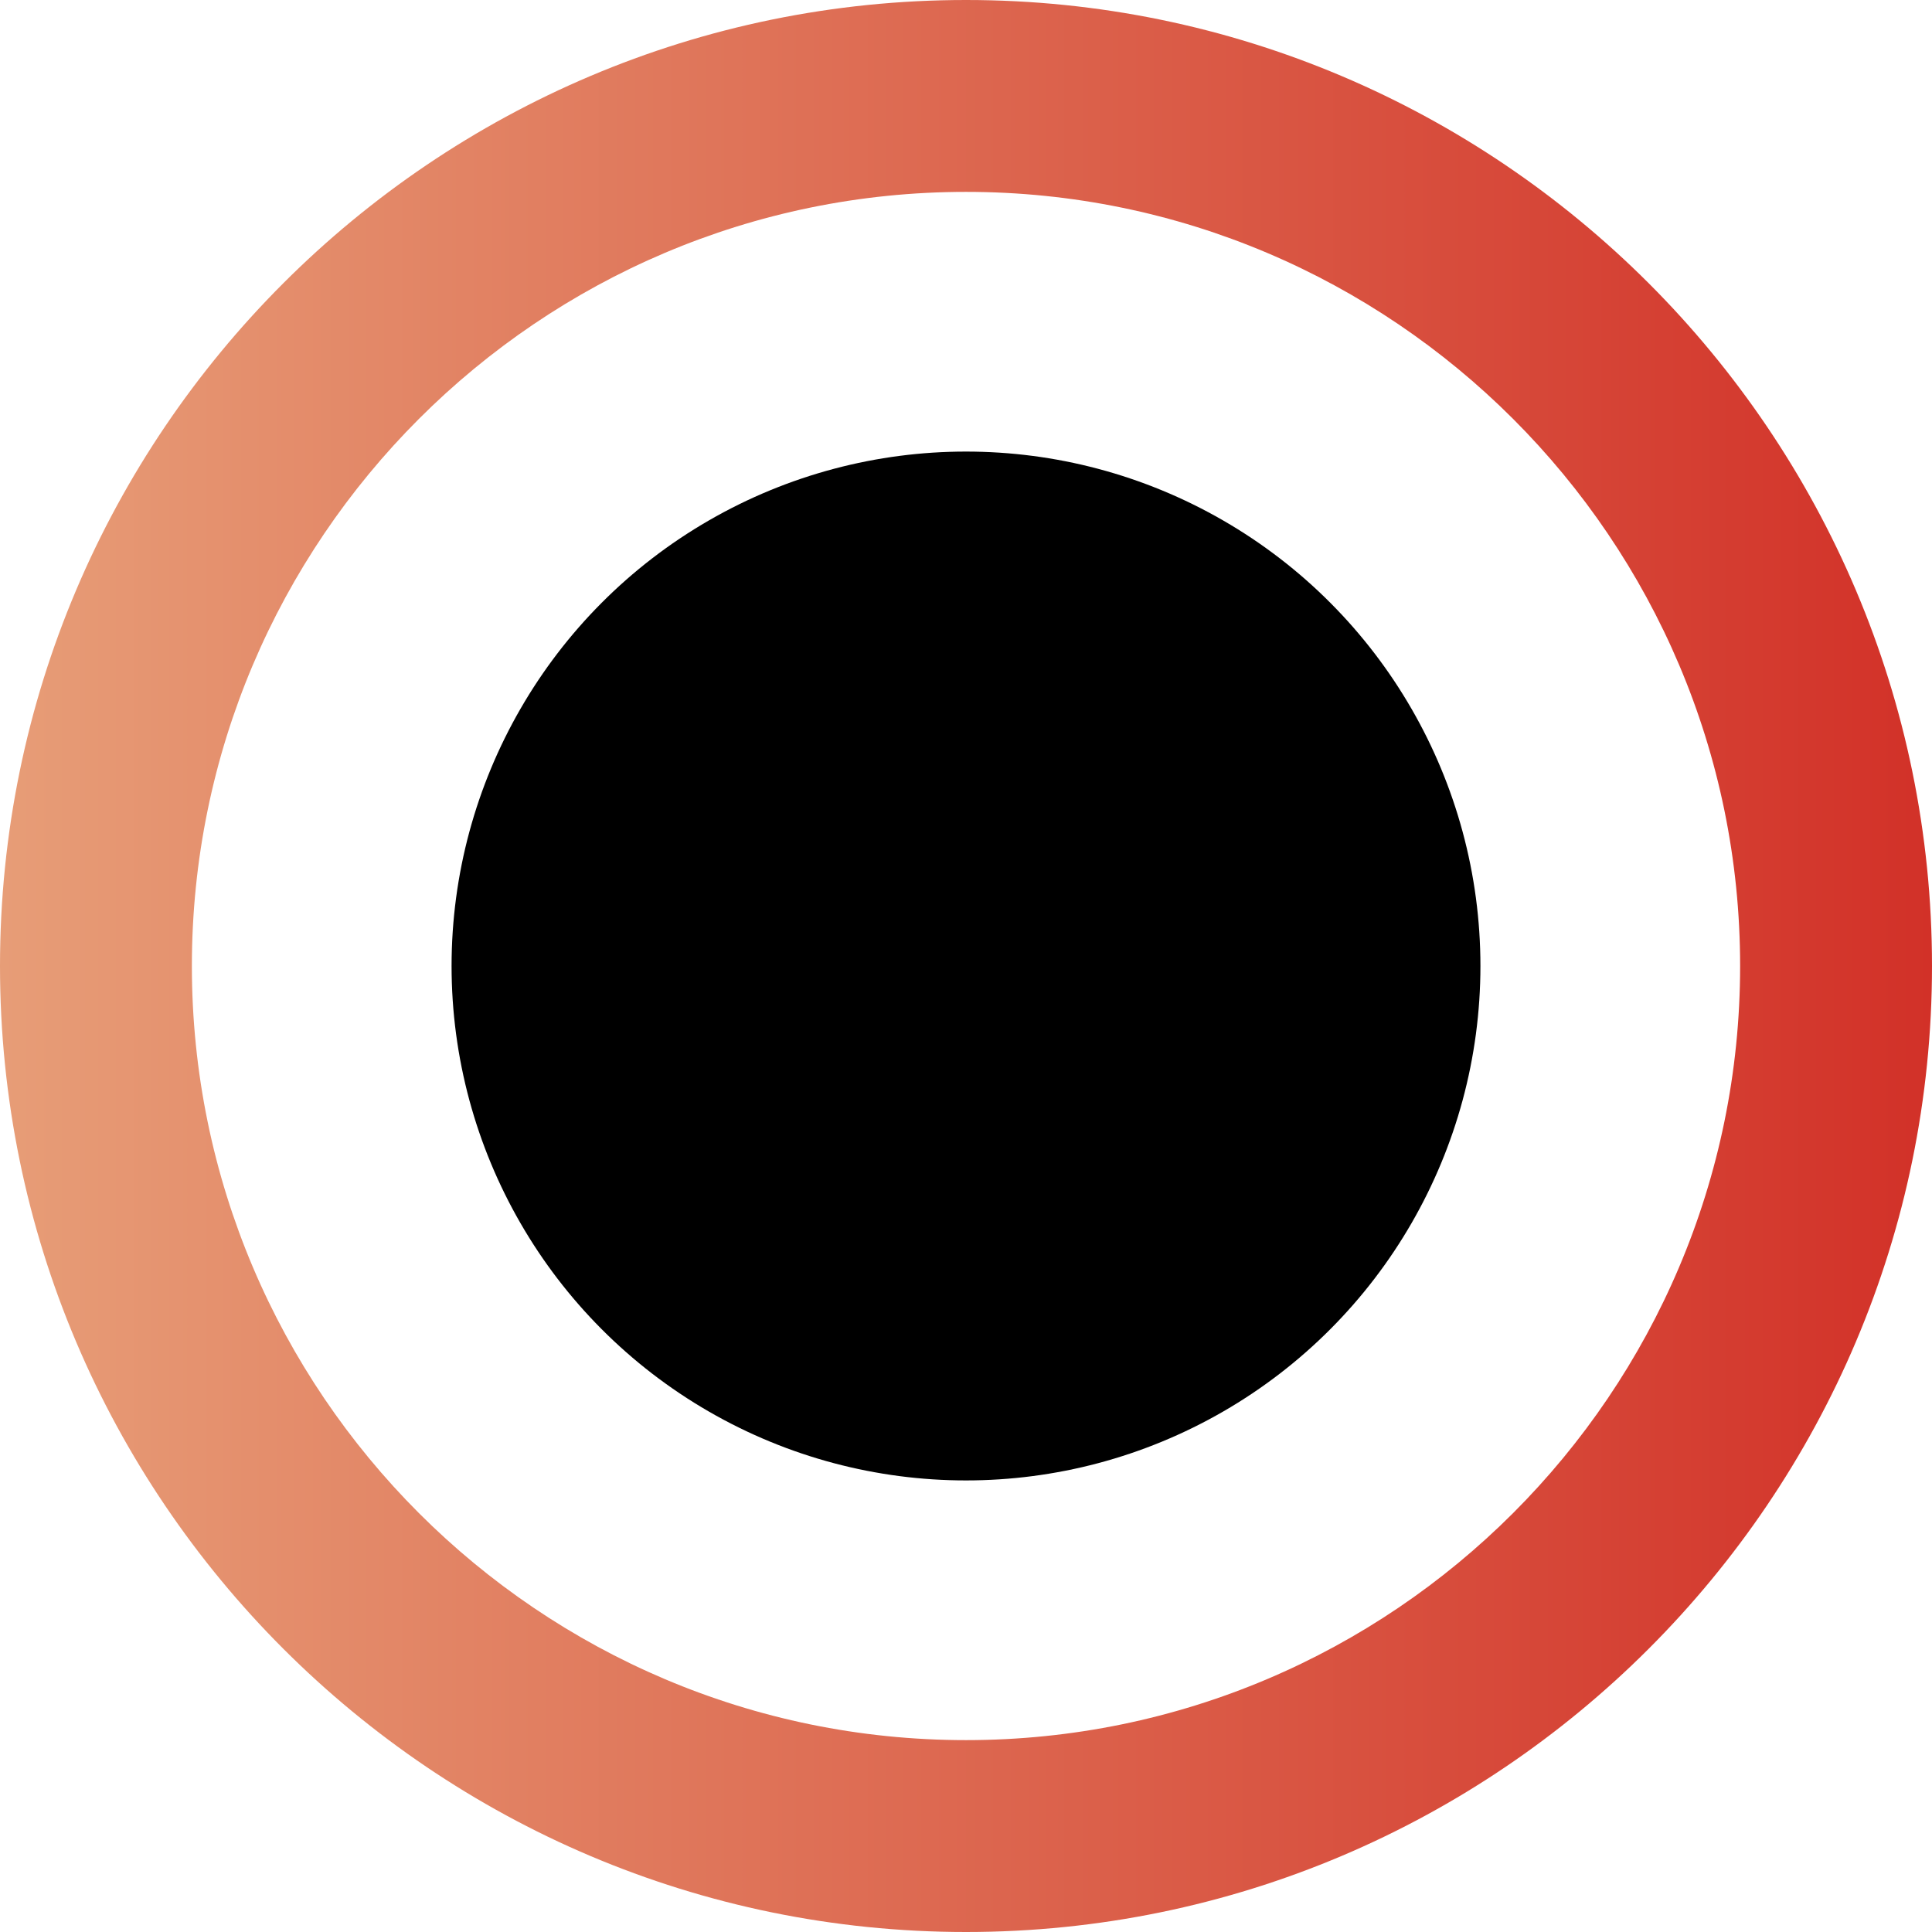 <?xml version="1.0" encoding="UTF-8"?>
<svg id="Layer_2" data-name="Layer 2" xmlns="http://www.w3.org/2000/svg" xmlns:xlink="http://www.w3.org/1999/xlink" viewBox="0 0 11.68 11.68">
  <defs>
    <style>
      .cls-1 {
        fill: url(#Nueva_muestra_de_degradado_3);
      }
    </style>
    <linearGradient id="Nueva_muestra_de_degradado_3" data-name="Nueva muestra de degradado 3" x1="0" y1="5.84" x2="11.68" y2="5.84" gradientUnits="userSpaceOnUse">
      <stop offset="0" stop-color="#e79d77"/>
      <stop offset="1" stop-color="#d23128"/>
    </linearGradient>
  </defs>
  <g id="Layer_1-2" data-name="Layer 1">
    <g>
      <circle cx="5.84" cy="5.84" r="3.11"/>
      <path class="cls-1" d="M5.84,11.68c-3.22,0-5.84-2.62-5.84-5.84S2.62,0,5.84,0s5.84,2.62,5.84,5.84-2.62,5.84-5.84,5.84ZM5.84,1.16C3.26,1.16,1.16,3.26,1.16,5.84s2.1,4.68,4.68,4.68,4.68-2.1,4.68-4.68S8.42,1.16,5.84,1.16Z"/>
    </g>
  </g>
</svg>